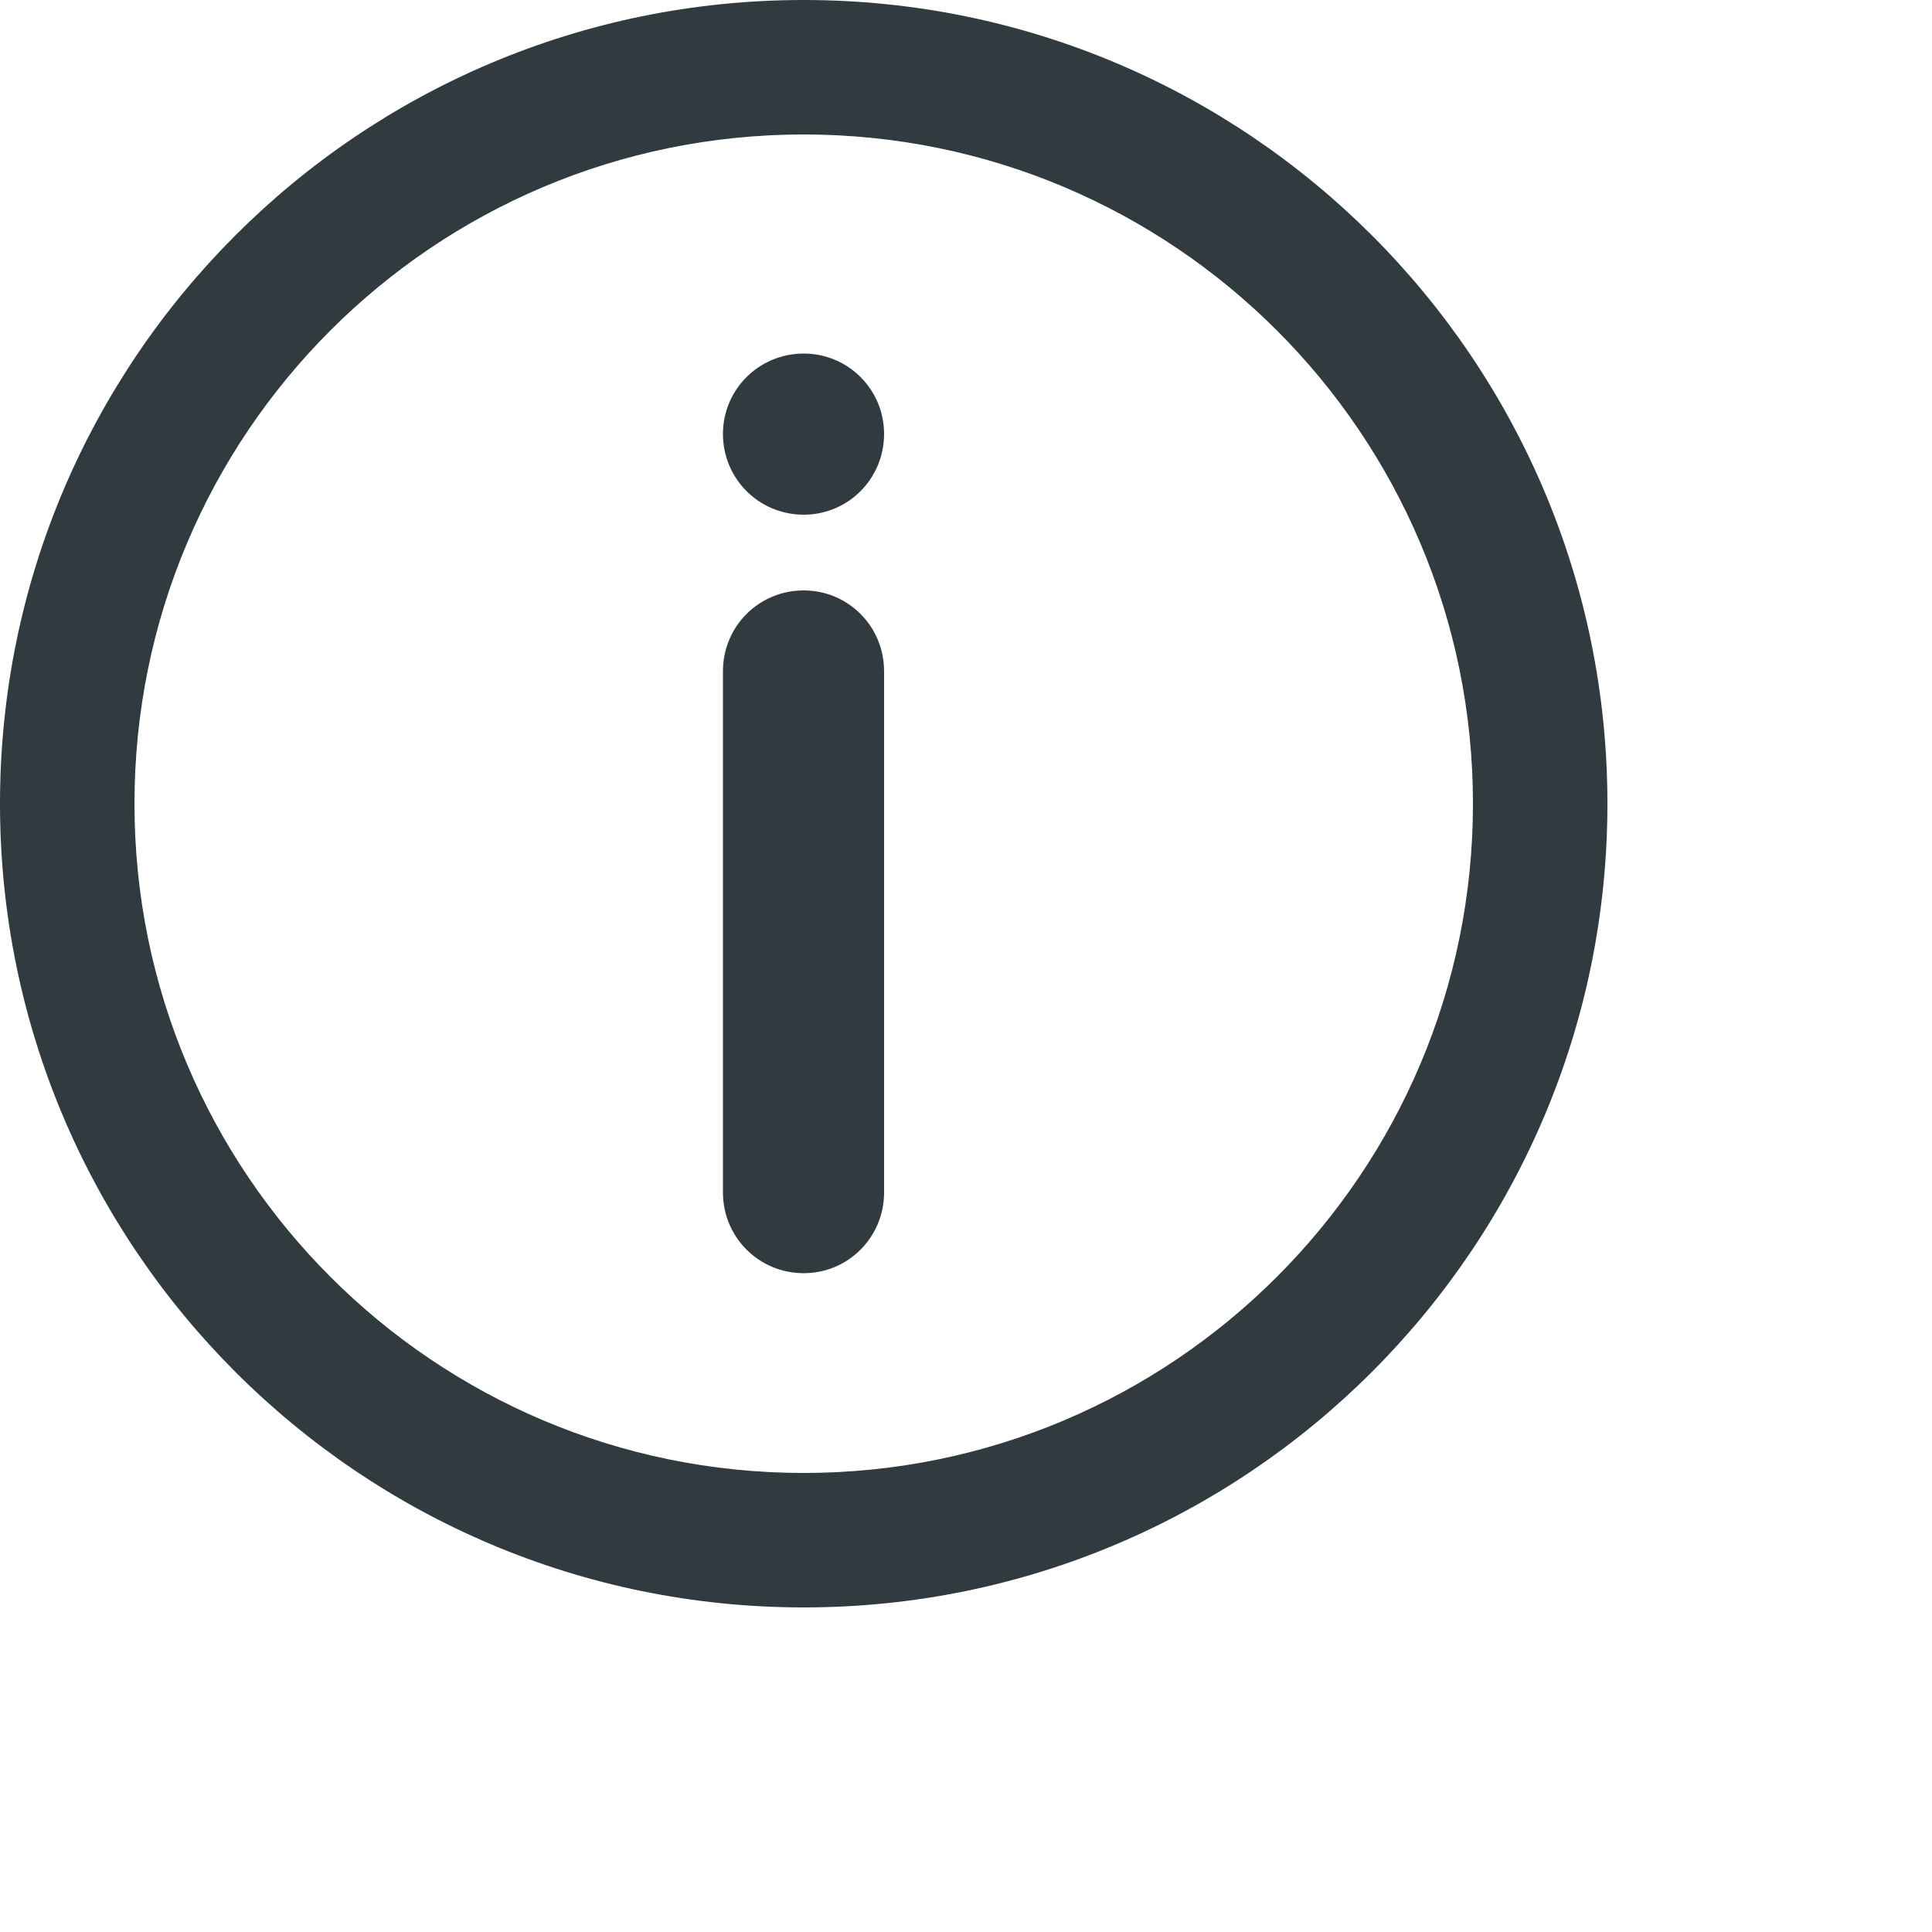 <?xml version="1.0" encoding="utf-8"?>
<svg xmlns="http://www.w3.org/2000/svg" fill="none" height="100%" overflow="visible" preserveAspectRatio="none" style="display: block;" viewBox="0 0 5 5" width="100%">
<g id="ic">
<path d="M2.08 3.295C1.964 3.295 1.871 3.202 1.871 3.086V1.737C1.871 1.621 1.964 1.528 2.08 1.528C2.195 1.528 2.288 1.621 2.288 1.737L2.288 3.086C2.288 3.202 2.195 3.295 2.08 3.295Z" fill="#303A3F"/>
<path d="M2.08 1.332C2.195 1.332 2.288 1.239 2.288 1.123C2.288 1.008 2.195 0.915 2.08 0.915C1.964 0.915 1.871 1.008 1.871 1.123C1.871 1.239 1.964 1.332 2.08 1.332Z" fill="#303A3F"/>
<path clip-rule="evenodd" d="M2.08 0C0.931 -1.00416e-07 0 0.931 0 2.08C0 3.228 0.931 4.16 2.08 4.16C3.228 4.16 4.16 3.228 4.16 2.08C4.16 0.931 3.228 1.00416e-07 2.08 0ZM2.08 0.348C1.123 0.348 0.348 1.123 0.348 2.08C0.348 3.036 1.123 3.812 2.08 3.812C3.036 3.812 3.812 3.036 3.812 2.08C3.812 1.123 3.036 0.348 2.08 0.348Z" fill="#303A3F" fill-rule="evenodd"/>
</g>
</svg>
